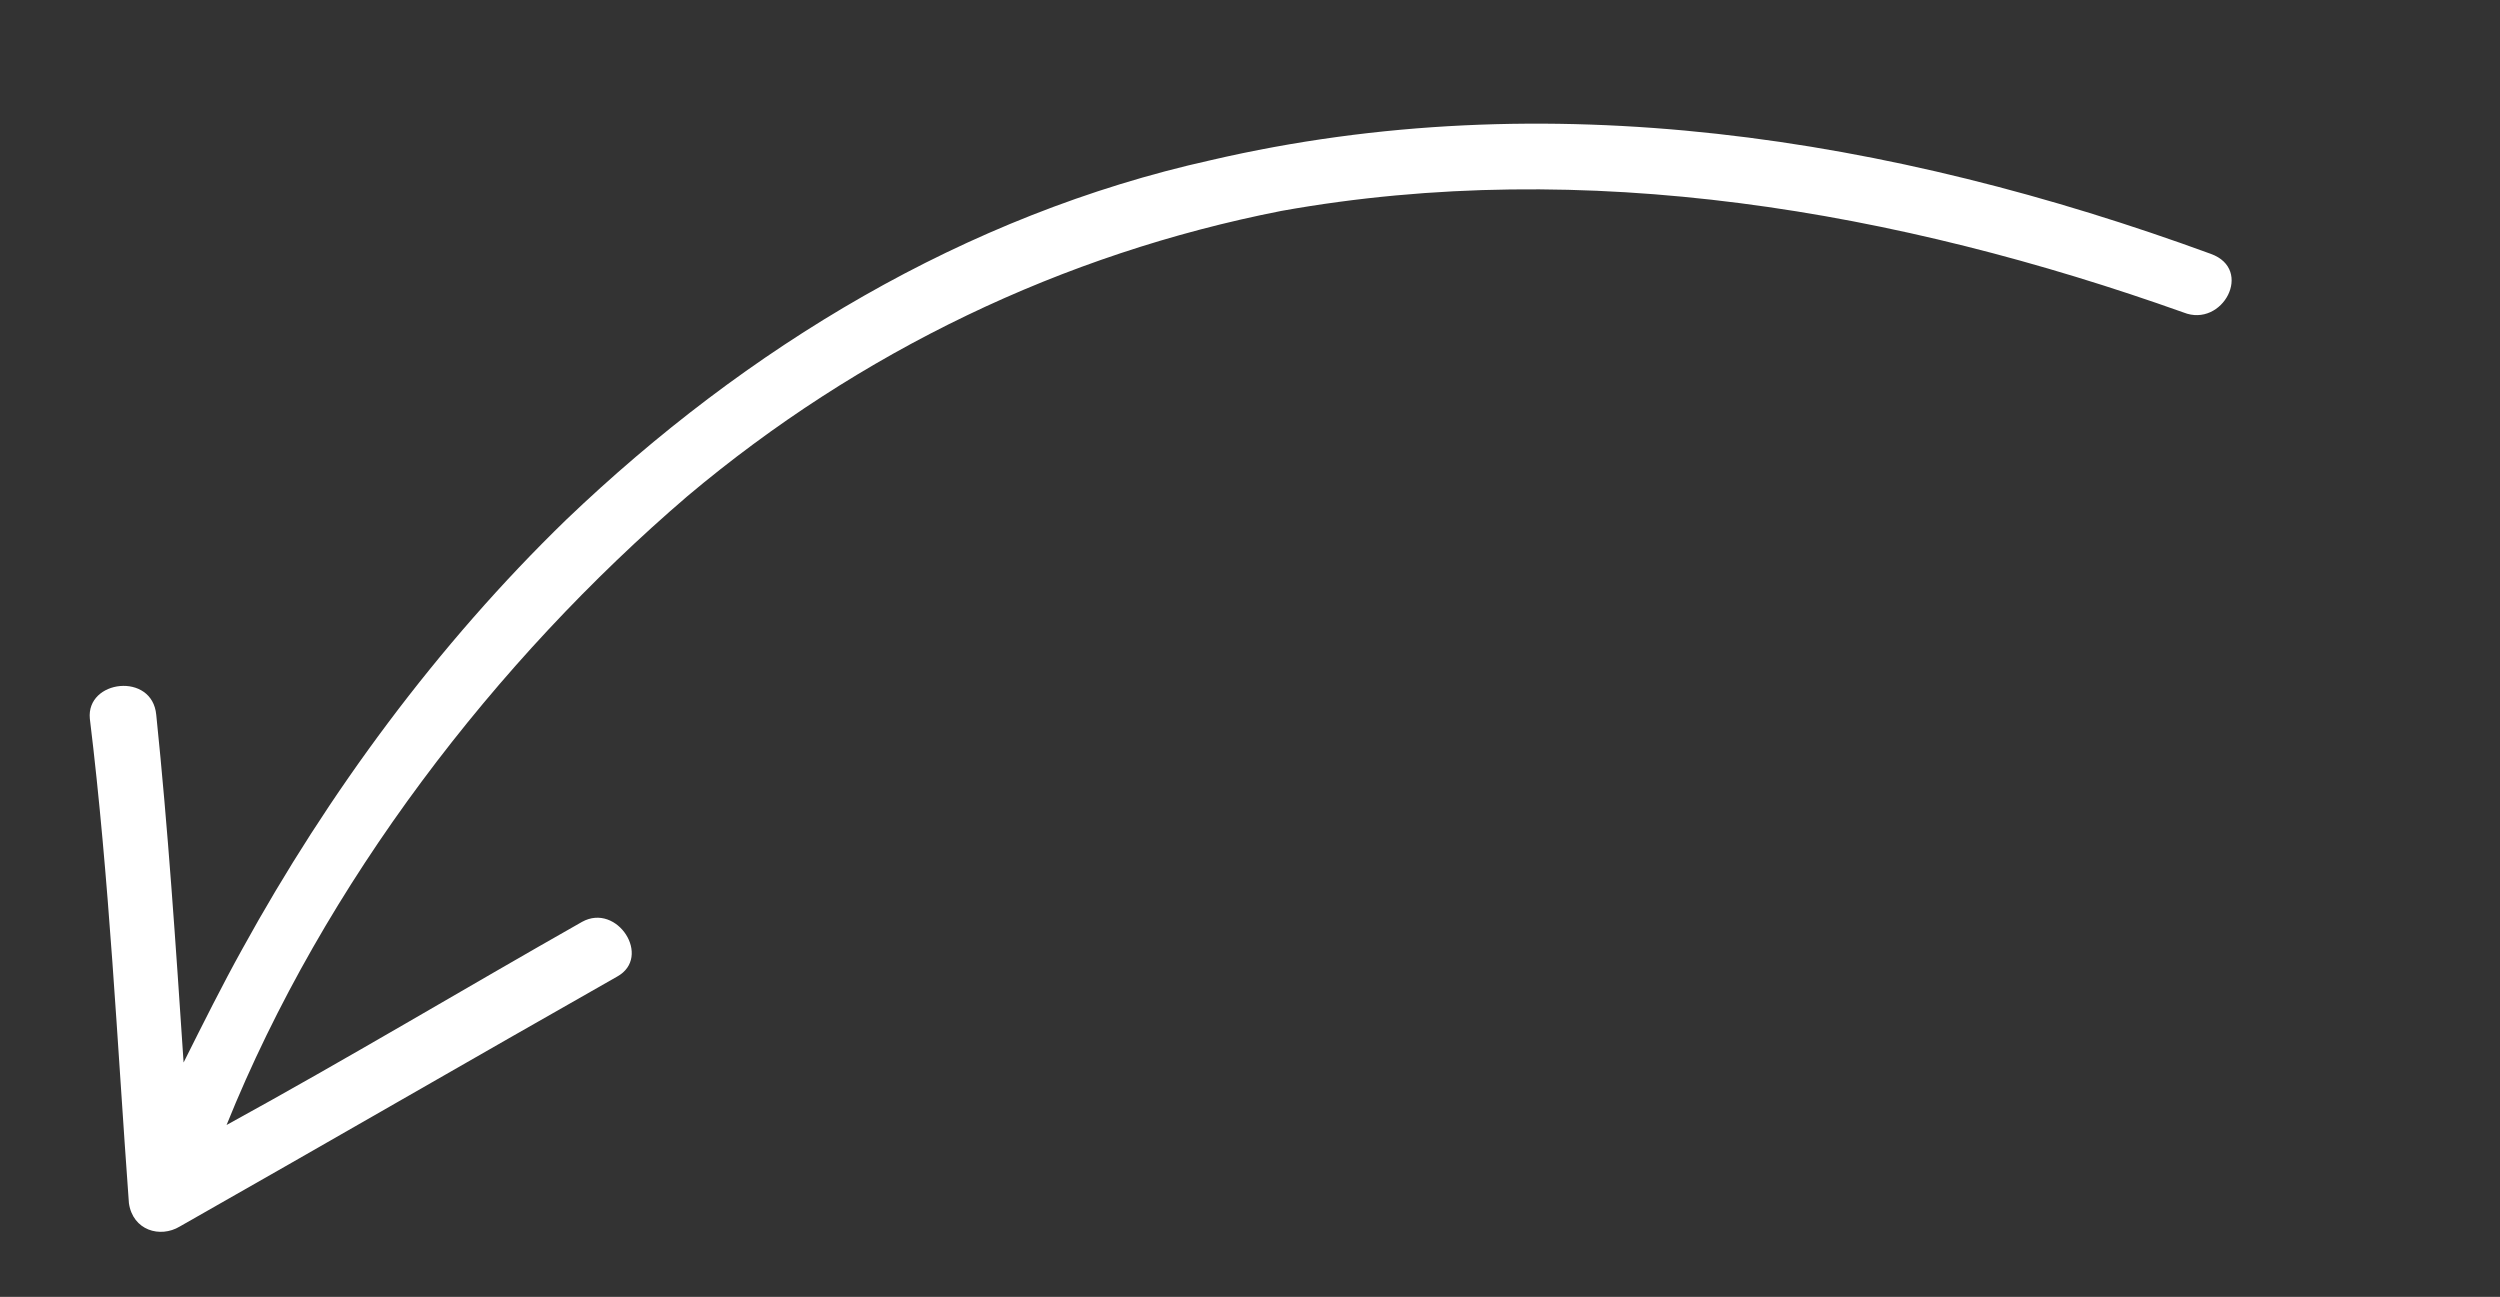 <?xml version="1.0" encoding="UTF-8"?> <svg xmlns="http://www.w3.org/2000/svg" xmlns:xlink="http://www.w3.org/1999/xlink" version="1.1" id="Layer_1" x="0px" y="0px" viewBox="0 0 64 33.2" style="enable-background:new 0 0 64 33.2;" xml:space="preserve"><rect x="0" y="0" width="64" height="33.2" fill="#333333" stroke="none"/> <style type="text/css"> .st0{fill:#FFFFFF;} </style> <path class="st0" d="M56.6,6.5c-8.2-3-17-4.4-25.6-2.4c-6.3,1.4-11.9,4.8-16.5,9.2c-3.3,3.2-6.1,7-8.3,11c-0.5,0.9-1,1.9-1.5,2.9 c-0.2-3-0.4-6-0.7-8.9c-0.1-1.1-1.8-0.9-1.7,0.1c0.5,4.1,0.7,8.3,1,12.4c0.1,0.7,0.8,0.9,1.3,0.6c3.7-2.1,7.5-4.3,11.2-6.4 c0.9-0.5,0-1.9-0.9-1.4c-3,1.7-6,3.5-9.1,5.2c2.5-6.2,6.9-11.9,11.8-16.1c4.4-3.7,9.6-6.2,15.2-7.3C40.6,4,48.6,5.4,55.9,8 C56.9,8.4,57.7,6.9,56.6,6.5z"></path> </svg> 